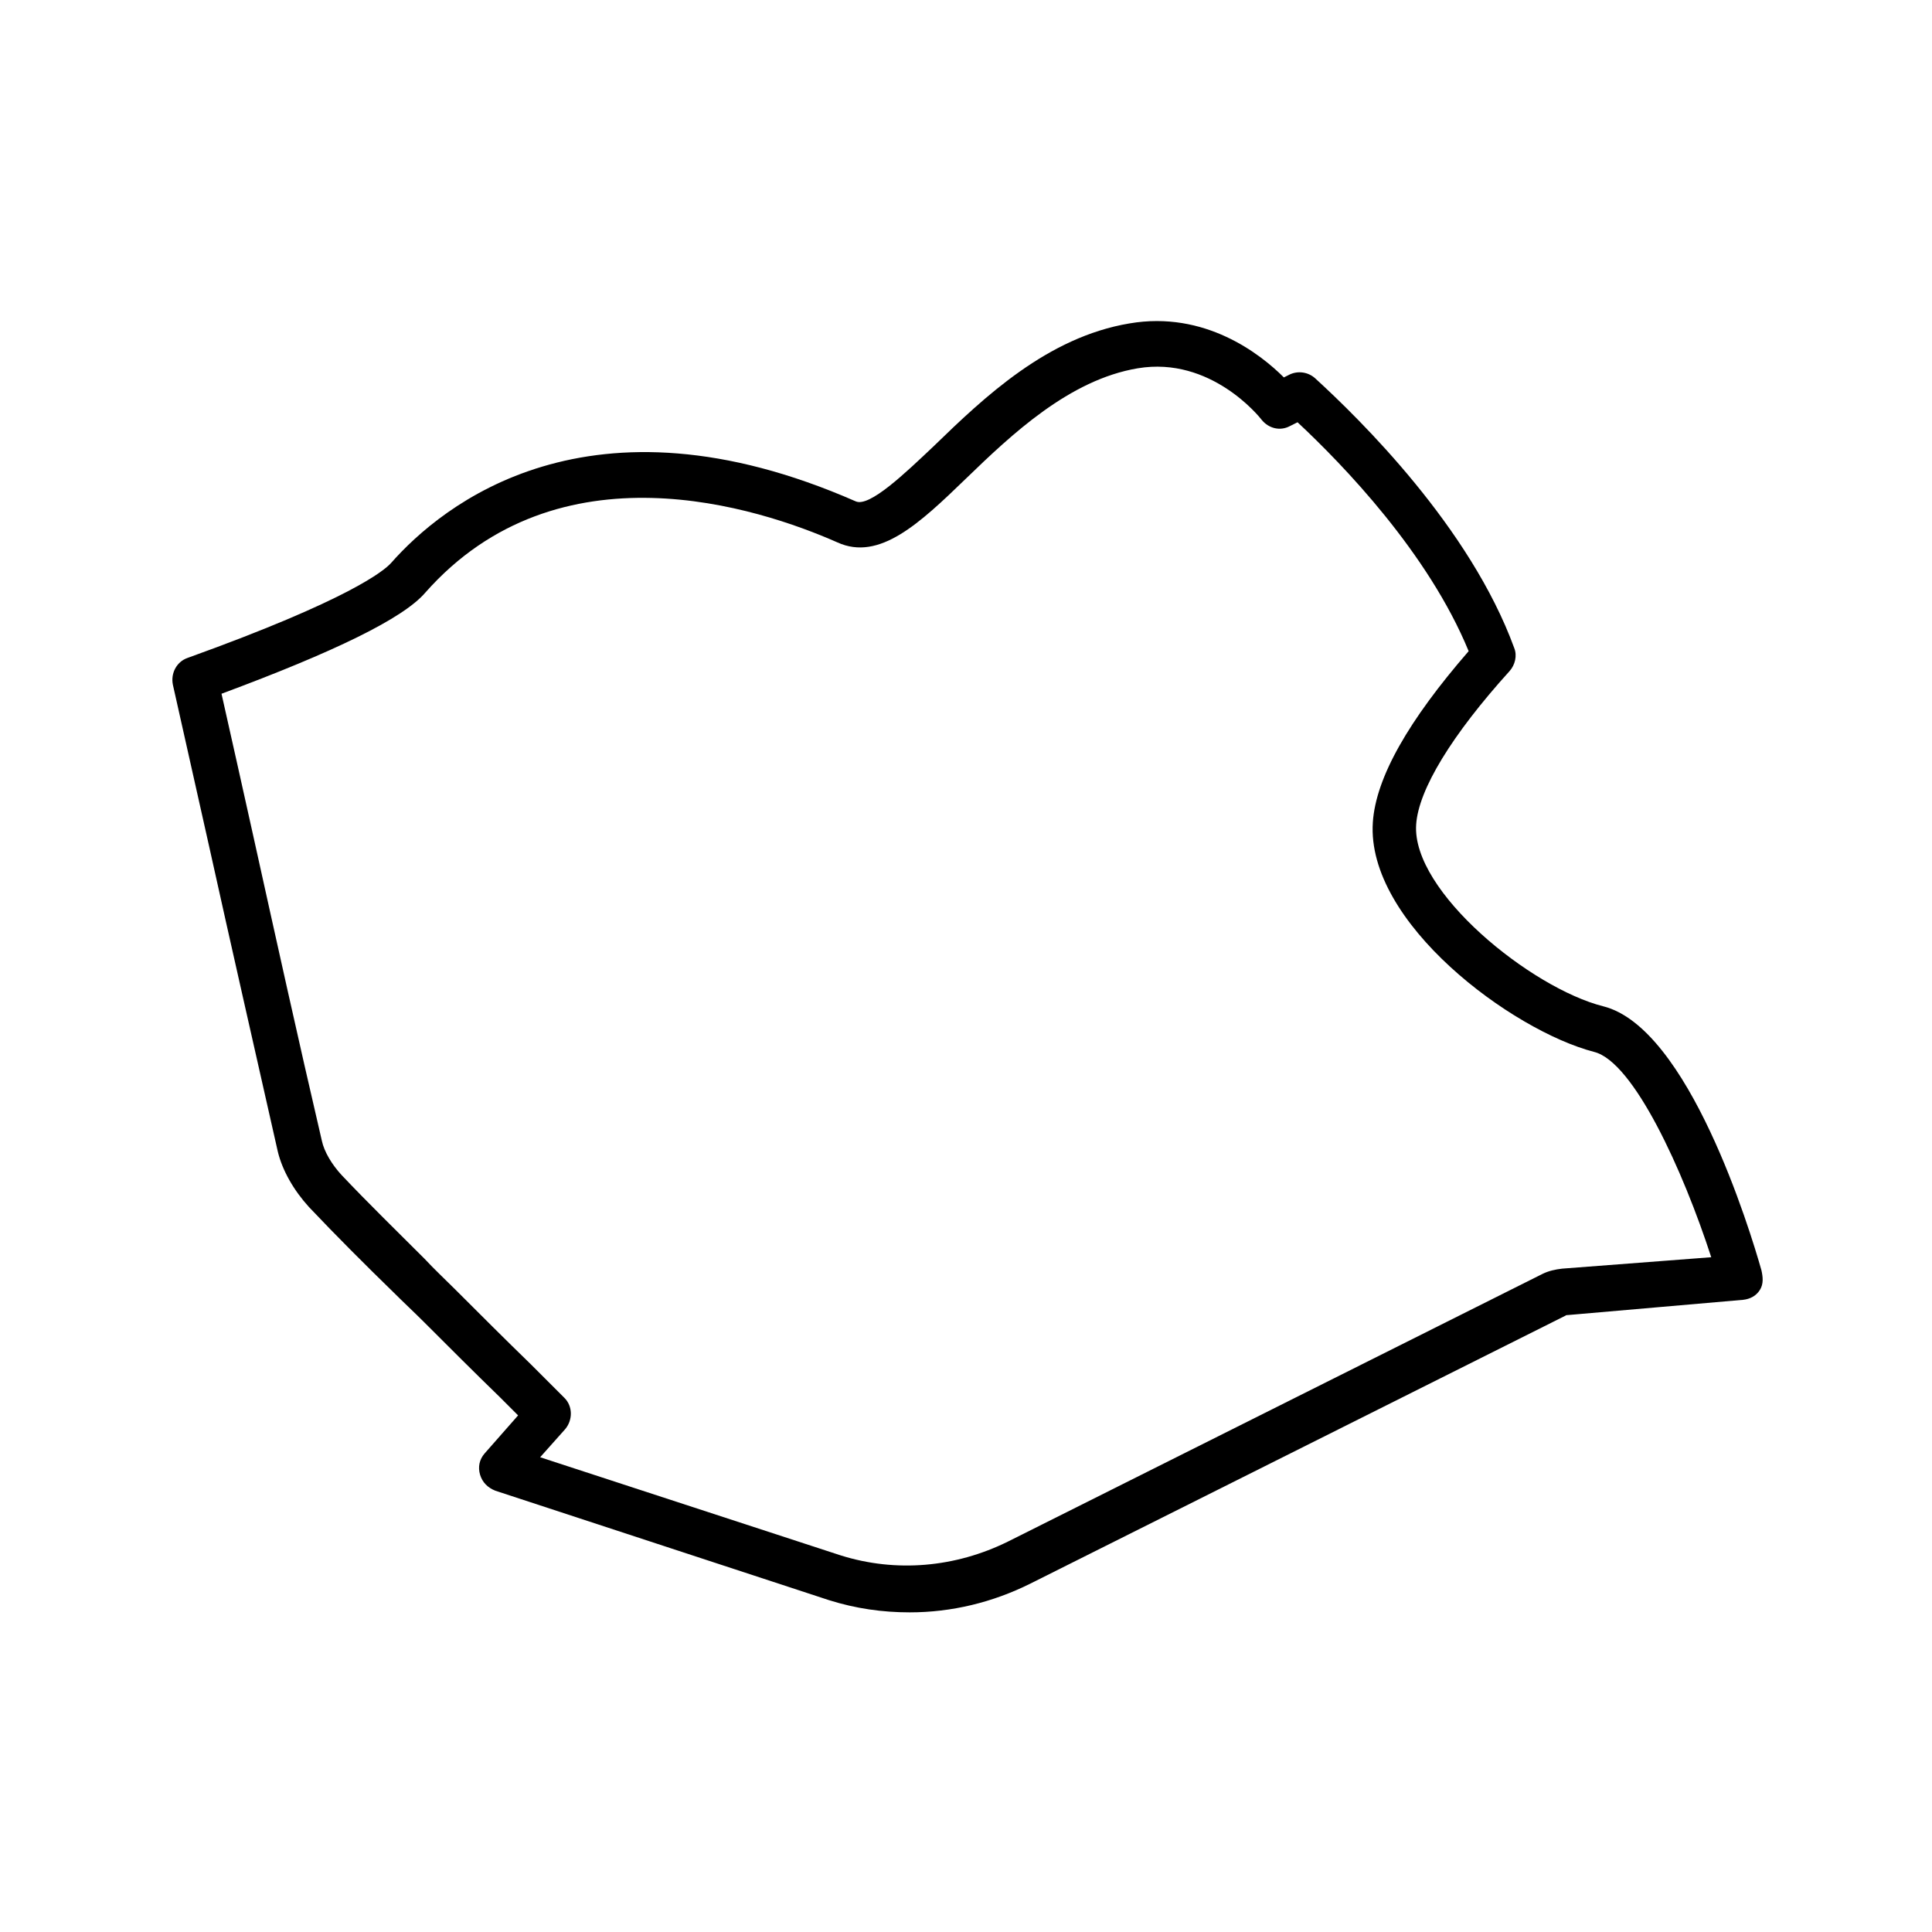 <?xml version="1.0" encoding="UTF-8"?>
<!-- Uploaded to: SVG Repo, www.svgrepo.com, Generator: SVG Repo Mixer Tools -->
<svg fill="#000000" width="800px" height="800px" version="1.1" viewBox="144 144 512 512" xmlns="http://www.w3.org/2000/svg">
 <path d="m610.79 480.61c-3.023-10.68-19.348-64.285-41.918-69.93-19.145-4.836-50.785-30.43-49.574-48.164 0.605-9.27 9.473-23.781 24.789-40.707 1.41-1.613 2.016-4.031 1.211-6.047-11.688-32.043-40.91-60.66-52.801-71.539-1.812-1.613-4.434-2.016-6.648-1.008l-1.613 0.805c-6.246-6.246-20.957-17.734-40.91-14.309-21.766 3.629-38.492 19.547-51.793 32.445-7.656 7.254-17.129 16.324-20.758 14.711-70.734-31.035-109.63 1.008-123.13 16.324-1.812 2.016-10.883 9.672-54.008 25.191-2.82 1.008-4.434 4.031-3.828 7.055 3.223 14.309 6.449 28.816 9.672 43.125 5.844 26.398 12.09 53.809 18.137 80.609 1.211 5.039 4.231 10.277 8.262 14.711 7.254 7.656 14.914 15.316 22.371 22.57 2.621 2.621 5.441 5.238 8.062 7.859 6.648 6.648 13.301 13.301 20.152 19.949l4.836 4.836-8.867 10.078c-1.41 1.613-1.812 3.629-1.211 5.644 0.605 2.016 2.016 3.426 4.031 4.231l88.469 29.02c7.055 2.215 14.105 3.223 21.363 3.223 11.082 0 21.965-2.621 32.043-7.656l141.67-70.938c0.203-0.203 0.605-0.203 0.805-0.203l46.352-4.031c1.812-0.203 3.426-1.008 4.434-2.621 1.008-1.609 0.805-3.422 0.402-5.234zm-52.801-0.406c-1.812 0.203-3.629 0.605-5.238 1.41l-141.67 70.938c-13.906 6.852-29.625 8.262-44.336 3.629l-79.602-25.996 6.648-7.457c2.016-2.418 2.016-6.047-0.203-8.262l-8.867-8.867c-6.852-6.648-13.504-13.301-20.152-19.949-2.621-2.621-5.441-5.238-8.062-8.062-7.254-7.254-14.914-14.711-21.965-22.168-2.621-2.82-4.637-6.246-5.238-9.07-6.246-26.801-12.293-54.211-18.137-80.609-2.82-12.695-5.644-25.391-8.465-37.887 29.824-11.082 48.164-19.949 54.008-26.801 35.266-39.902 88.266-22.57 109.23-13.301 11.082 5.039 21.766-5.039 34.059-16.93 12.09-11.688 27.406-26.199 45.543-29.223 19.348-3.223 32.242 12.898 32.848 13.703 1.812 2.215 4.836 3.023 7.457 1.613l2.016-1.008c12.09 11.285 34.66 34.66 45.344 60.66-15.922 18.34-24.586 33.453-25.391 45.344-1.812 26.602 36.879 55.219 58.645 60.859 10.48 2.621 23.578 31.438 31.035 54.41z"/>
</svg>